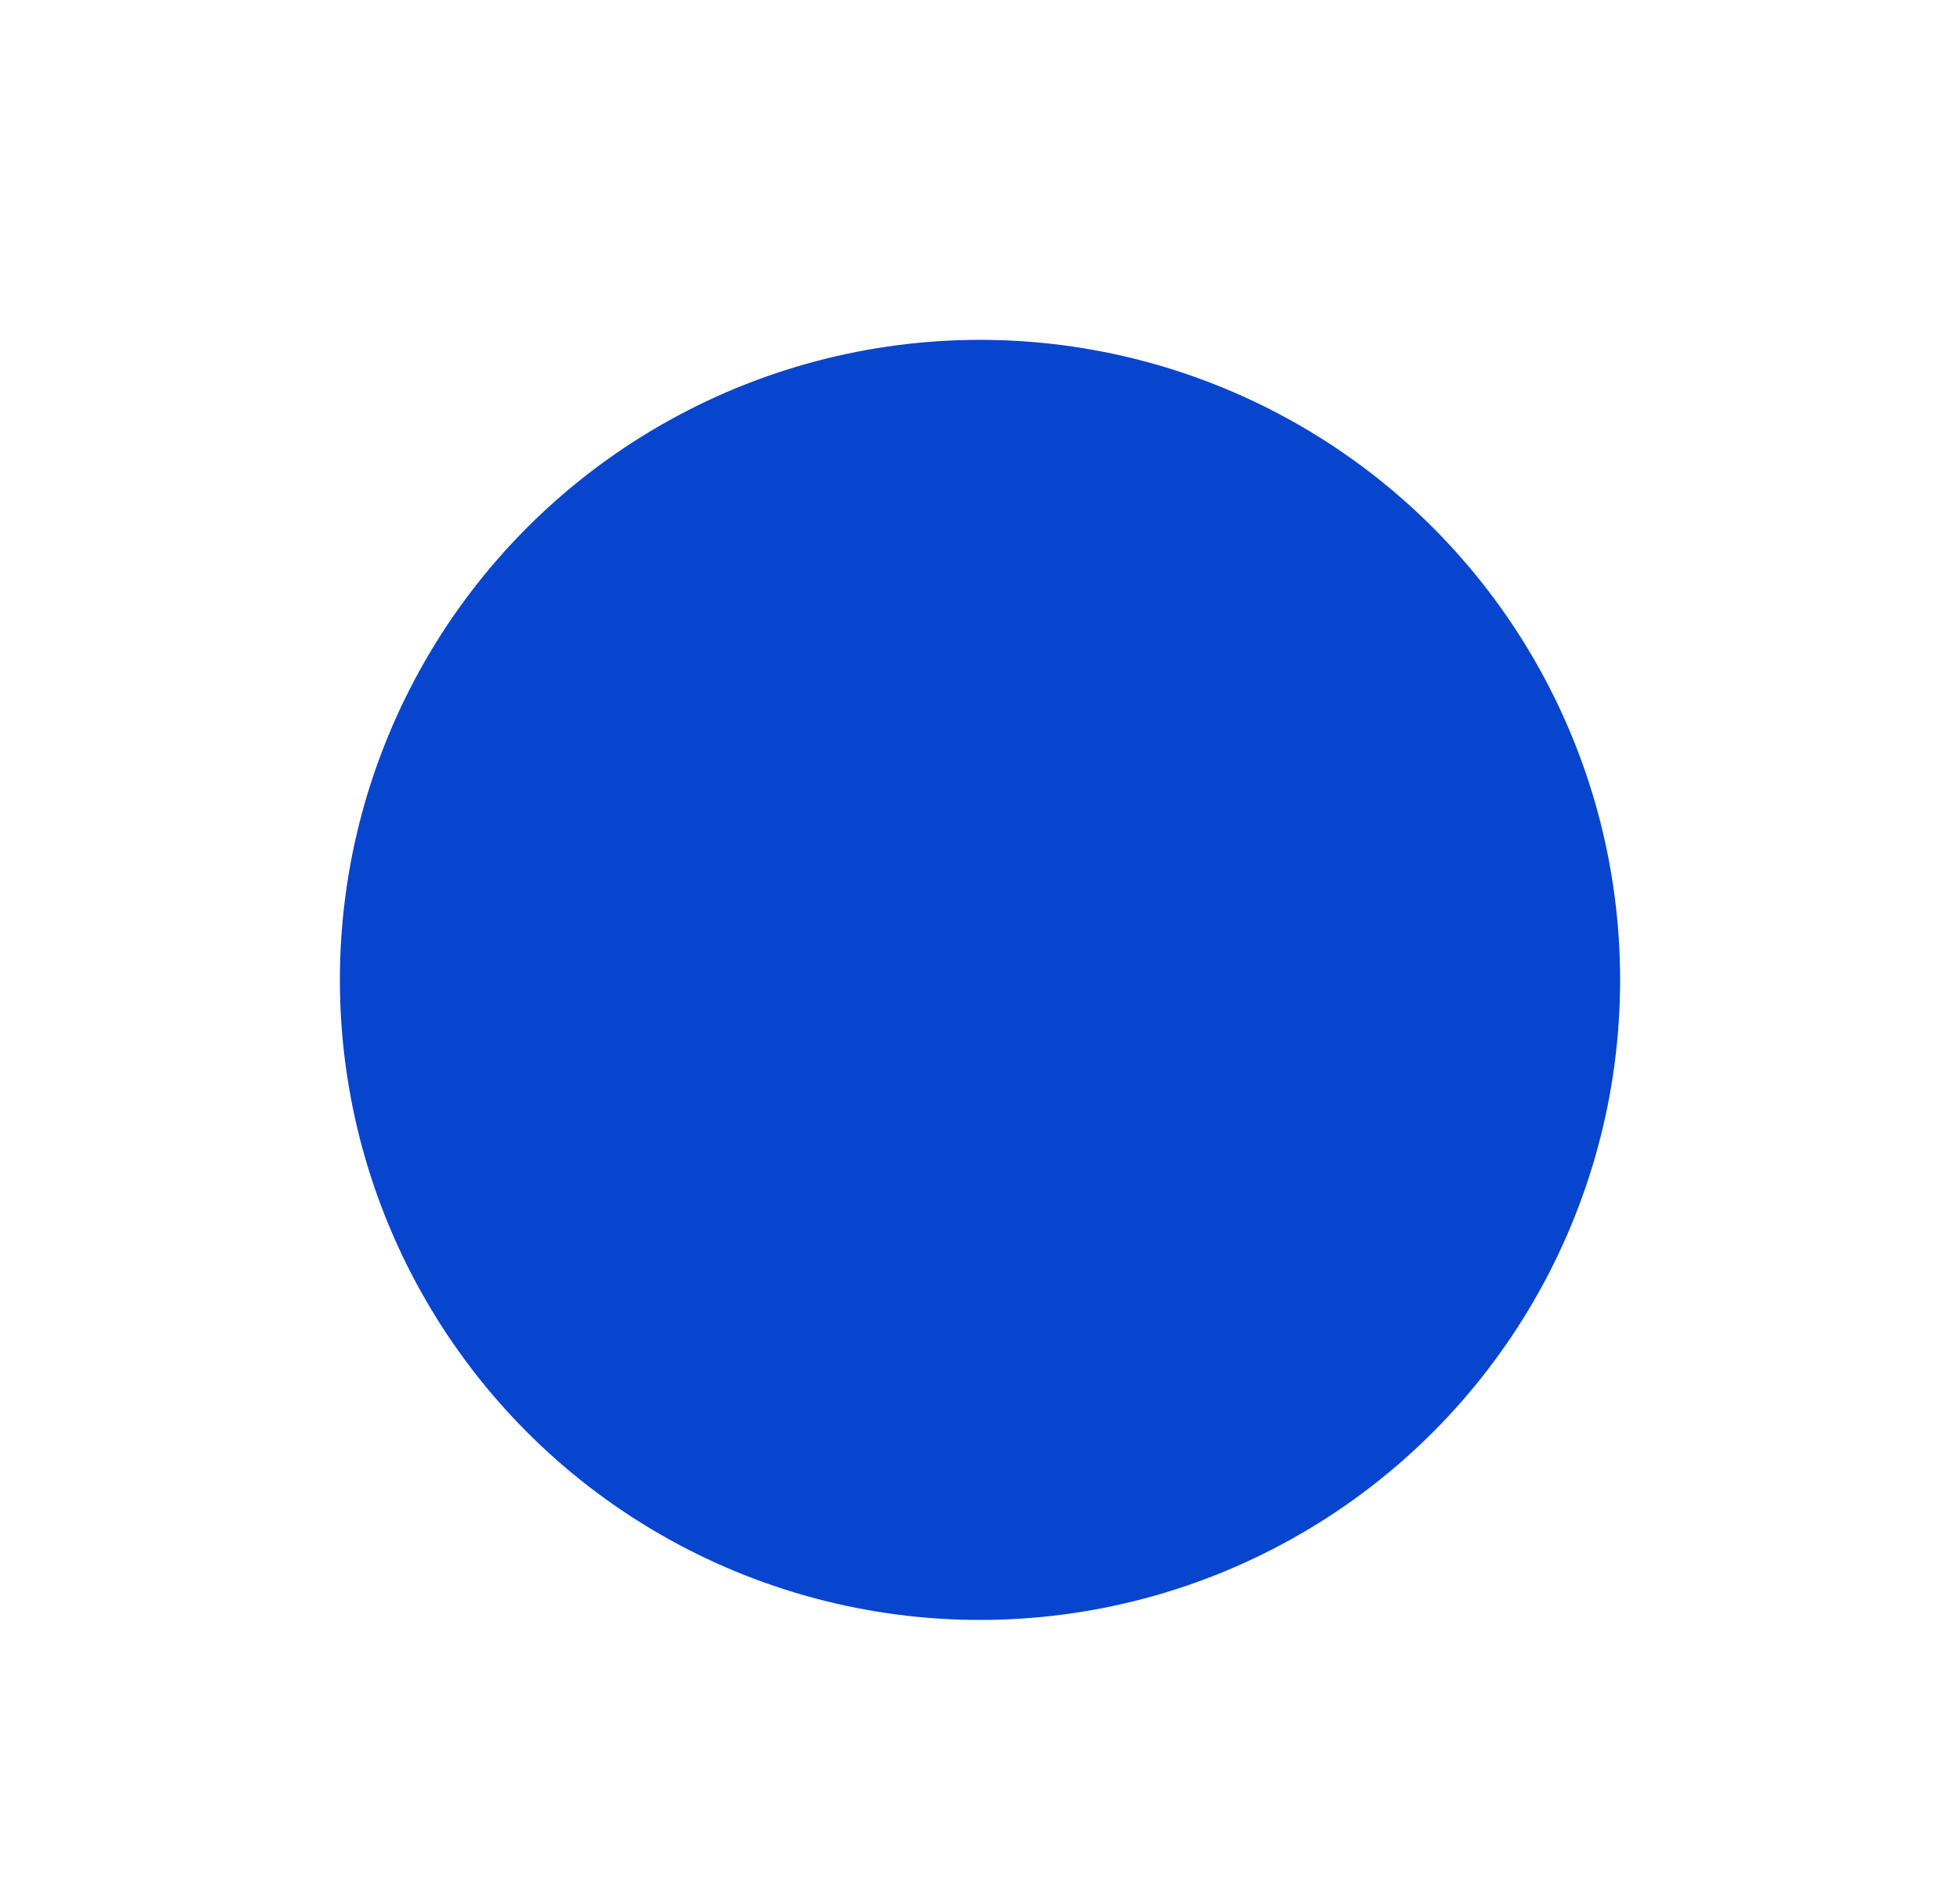 <?xml version="1.0" encoding="UTF-8"?> <svg xmlns="http://www.w3.org/2000/svg" width="865" height="839" viewBox="0 0 865 839" fill="none"> <g filter="url(#filter0_f)"> <circle cx="432.5" cy="432.5" r="282.5" fill="#0845CE"></circle> </g> <defs> <filter id="filter0_f" x="0" y="0" width="865" height="865" filterUnits="userSpaceOnUse" color-interpolation-filters="sRGB"> <feFlood flood-opacity="0" result="BackgroundImageFix"></feFlood> <feBlend mode="normal" in="SourceGraphic" in2="BackgroundImageFix" result="shape"></feBlend> <feGaussianBlur stdDeviation="75" result="effect1_foregroundBlur"></feGaussianBlur> </filter> </defs> </svg> 